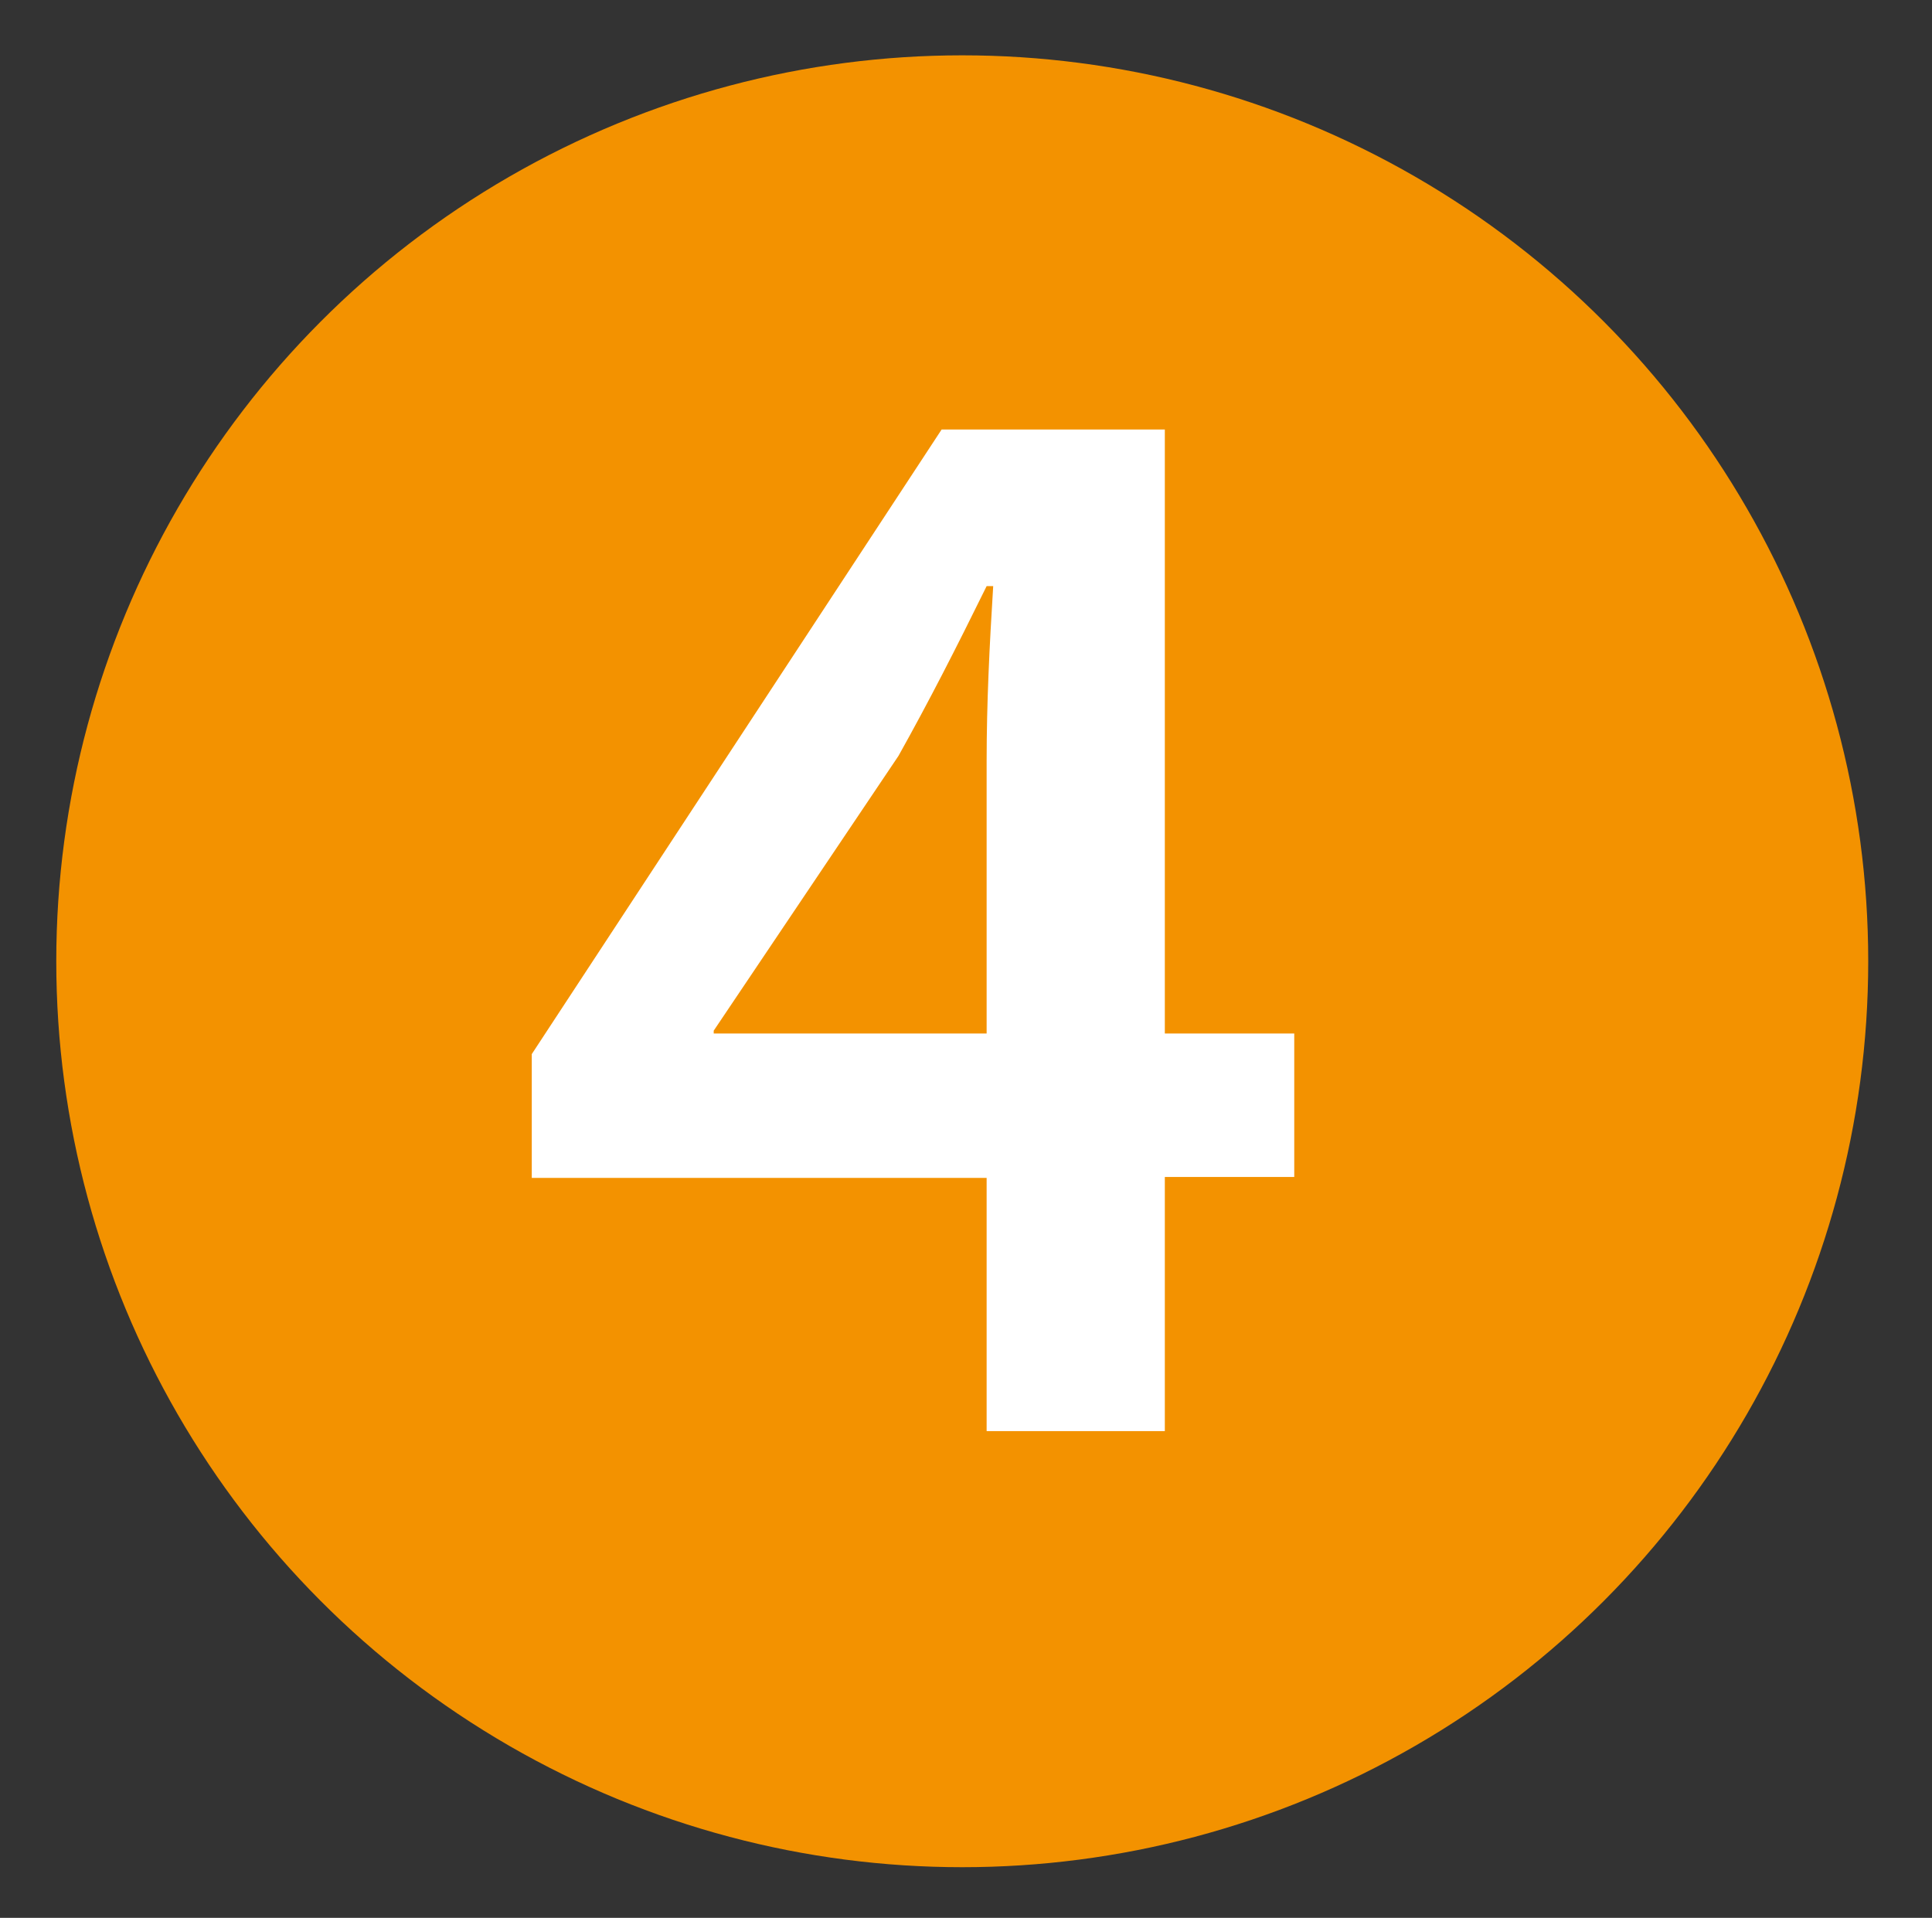<?xml version="1.0" encoding="utf-8"?>
<!-- Generator: Adobe Illustrator 19.1.0, SVG Export Plug-In . SVG Version: 6.00 Build 0)  -->
<!DOCTYPE svg PUBLIC "-//W3C//DTD SVG 1.1//EN" "http://www.w3.org/Graphics/SVG/1.1/DTD/svg11.dtd">
<svg version="1.1" id="Layer_1" xmlns="http://www.w3.org/2000/svg" xmlns:xlink="http://www.w3.org/1999/xlink" x="0px" y="0px"
	 viewBox="-38 40 206 204.5" style="enable-background:new -38 40 206 204.5;" xml:space="preserve">
<rect x="-38" y="40" width="206" height="204.5" fill="#333333" stroke="none"/>
<style type="text/css">
	.st0{fill:#F39200;}
	.st1{fill:#FFFFFF;}
</style>
<circle class="st0" cx="64.6" cy="142.5" r="96.6"/>
<g>
	<path class="st1" d="M67.2,192.7v-27.1H18.7v-13.2l43.7-66.6h23.8v64.4H100v15.3H86.2v27.1H67.2z M67.2,150.2v-29.1
		c0-6.1,0.3-12.2,0.7-18.6h-0.7c-3.3,6.7-6.1,12.2-9.4,18.1l-19.7,29.3v0.3H67.2z"/>
</g>
</svg>
